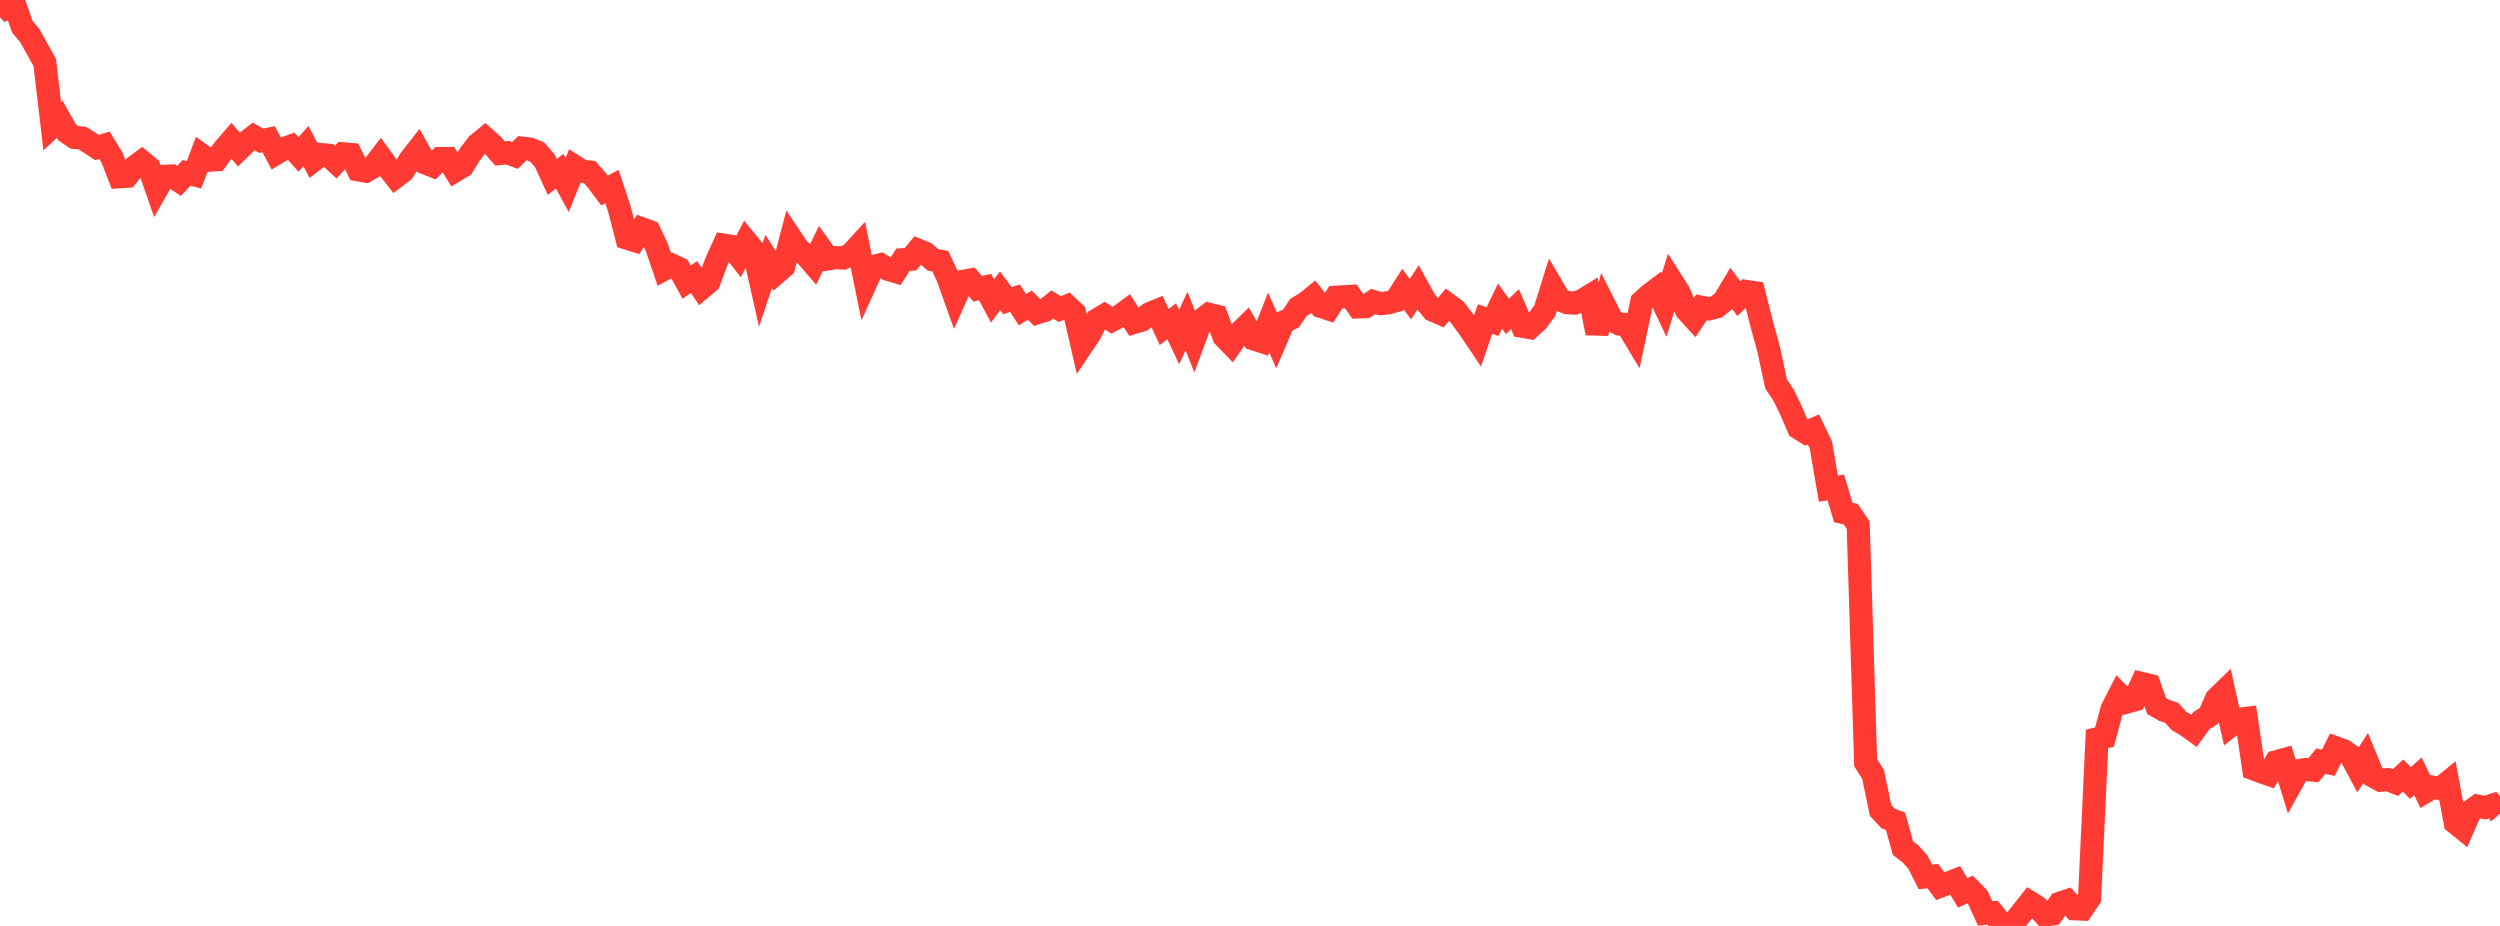 <?xml version="1.0" standalone="no"?>
<!DOCTYPE svg PUBLIC "-//W3C//DTD SVG 1.1//EN" "http://www.w3.org/Graphics/SVG/1.1/DTD/svg11.dtd">

<svg width="135" height="50" viewBox="0 0 135 50" preserveAspectRatio="none" 
  xmlns="http://www.w3.org/2000/svg"
  xmlns:xlink="http://www.w3.org/1999/xlink">


<polyline points="0.0, 0.0 0.403, 0.447 0.806, 0.294 1.209, 1.453 1.612, 1.925 2.015, 2.657 2.418, 3.376 2.821, 6.818 3.224, 6.438 3.627, 7.151 4.03, 7.421 4.433, 7.451 4.836, 7.702 5.239, 7.967 5.642, 7.842 6.045, 8.504 6.448, 9.545 6.851, 9.519 7.254, 9.024 7.657, 8.726 8.06, 9.06 8.463, 10.224 8.866, 9.522 9.269, 9.503 9.672, 9.769 10.075, 9.336 10.478, 9.437 10.881, 8.366 11.284, 8.653 11.687, 8.627 12.09, 8.061 12.493, 7.596 12.896, 8.075 13.299, 7.683 13.701, 7.37 14.104, 7.601 14.507, 7.52 14.91, 8.279 15.313, 8.038 15.716, 7.891 16.119, 8.337 16.522, 7.889 16.925, 8.659 17.328, 8.347 17.731, 8.383 18.134, 8.754 18.537, 8.309 18.94, 8.342 19.343, 9.17 19.746, 9.242 20.149, 9.01 20.552, 8.486 20.955, 9.043 21.358, 9.556 21.761, 9.253 22.164, 8.596 22.567, 8.083 22.97, 8.799 23.373, 8.958 23.776, 8.563 24.179, 8.563 24.582, 9.215 24.985, 8.973 25.388, 8.317 25.791, 7.793 26.194, 7.464 26.597, 7.822 27.0, 8.287 27.403, 8.246 27.806, 8.394 28.209, 8.002 28.612, 8.048 29.015, 8.215 29.418, 8.678 29.821, 9.555 30.224, 9.248 30.627, 9.987 31.03, 8.988 31.433, 9.243 31.836, 9.29 32.239, 9.75 32.642, 10.288 33.045, 10.073 33.448, 11.287 33.851, 12.857 34.254, 12.984 34.657, 12.355 35.06, 12.499 35.463, 13.348 35.866, 14.532 36.269, 14.313 36.672, 14.501 37.075, 15.232 37.478, 14.964 37.881, 15.556 38.284, 15.217 38.687, 14.13 39.09, 13.241 39.493, 13.303 39.896, 13.822 40.299, 13.045 40.701, 13.535 41.104, 15.322 41.507, 14.116 41.91, 14.749 42.313, 14.402 42.716, 12.868 43.119, 13.469 43.522, 13.782 43.925, 14.248 44.328, 13.416 44.731, 13.977 45.134, 13.911 45.537, 13.933 45.94, 13.74 46.343, 13.302 46.746, 15.284 47.149, 14.395 47.552, 14.295 47.955, 14.544 48.358, 14.663 48.761, 14.024 49.164, 13.999 49.567, 13.512 49.97, 13.676 50.373, 14.029 50.776, 14.106 51.179, 14.962 51.582, 16.089 51.985, 15.195 52.388, 15.124 52.791, 15.594 53.194, 15.503 53.597, 16.253 54.0, 15.703 54.403, 16.235 54.806, 16.102 55.209, 16.719 55.612, 16.476 56.015, 16.888 56.418, 16.763 56.821, 16.442 57.224, 16.69 57.627, 16.525 58.03, 16.907 58.433, 18.645 58.836, 18.044 59.239, 17.269 59.642, 17.03 60.045, 17.292 60.448, 17.073 60.851, 16.781 61.254, 17.405 61.657, 17.286 62.06, 16.946 62.463, 16.78 62.866, 17.658 63.269, 17.347 63.672, 18.202 64.075, 17.339 64.478, 18.366 64.881, 17.279 65.284, 16.972 65.687, 17.074 66.09, 18.168 66.493, 18.586 66.896, 18.005 67.299, 17.611 67.701, 18.3 68.104, 18.431 68.507, 17.416 68.91, 18.327 69.313, 17.392 69.716, 17.193 70.119, 16.597 70.522, 16.357 70.925, 16.03 71.328, 16.544 71.731, 16.676 72.134, 16.052 72.537, 16.027 72.94, 16.002 73.343, 16.573 73.746, 16.557 74.149, 16.281 74.552, 16.397 74.955, 16.352 75.358, 16.245 75.761, 15.614 76.164, 16.152 76.567, 15.534 76.97, 16.258 77.373, 16.744 77.776, 16.921 78.179, 16.433 78.582, 16.726 78.985, 17.243 79.388, 17.798 79.791, 18.399 80.194, 17.226 80.597, 17.368 81.0, 16.529 81.403, 17.087 81.806, 16.694 82.209, 17.621 82.612, 17.691 83.015, 17.325 83.418, 16.777 83.821, 15.492 84.224, 16.179 84.627, 16.344 85.03, 16.367 85.433, 16.23 85.836, 15.983 86.239, 17.982 86.642, 16.485 87.045, 17.286 87.448, 17.497 87.851, 17.534 88.254, 18.206 88.657, 16.301 89.06, 15.933 89.463, 15.628 89.866, 16.475 90.269, 15.174 90.672, 15.806 91.075, 16.757 91.478, 17.199 91.881, 16.594 92.284, 16.678 92.687, 16.574 93.09, 16.254 93.493, 15.582 93.896, 16.124 94.299, 15.739 94.701, 15.798 95.104, 17.381 95.507, 18.86 95.91, 20.733 96.313, 21.337 96.716, 22.17 97.119, 23.109 97.522, 23.361 97.925, 23.187 98.328, 24.031 98.731, 26.384 99.134, 26.323 99.537, 27.675 99.94, 27.766 100.343, 28.364 100.746, 41.188 101.149, 41.82 101.552, 43.764 101.955, 44.195 102.358, 44.352 102.761, 45.799 103.164, 46.108 103.567, 46.553 103.97, 47.352 104.373, 47.31 104.776, 47.854 105.179, 47.704 105.582, 47.542 105.985, 48.213 106.388, 48.031 106.791, 48.437 107.194, 49.32 107.597, 49.285 108.0, 49.787 108.403, 50.0 108.806, 49.749 109.209, 49.241 109.612, 48.731 110.015, 48.982 110.418, 49.415 110.821, 49.354 111.224, 48.78 111.627, 48.644 112.03, 49.074 112.433, 49.09 112.836, 48.498 113.239, 39.898 113.642, 39.802 114.045, 38.304 114.448, 37.512 114.851, 37.91 115.254, 37.796 115.657, 36.911 116.06, 37.008 116.463, 38.134 116.866, 38.358 117.269, 38.494 117.672, 38.936 118.075, 39.17 118.478, 39.463 118.881, 38.908 119.284, 38.655 119.687, 37.734 120.09, 37.343 120.493, 39.154 120.896, 38.843 121.299, 38.793 121.701, 41.519 122.104, 41.672 122.507, 41.811 122.91, 41.137 123.313, 41.026 123.716, 42.34 124.119, 41.614 124.522, 41.552 124.925, 41.589 125.328, 41.104 125.731, 41.188 126.134, 40.383 126.537, 40.528 126.94, 40.801 127.343, 41.555 127.746, 40.927 128.149, 41.909 128.552, 42.132 128.955, 42.098 129.358, 42.256 129.761, 41.879 130.164, 42.28 130.567, 41.919 130.97, 42.749 131.373, 42.509 131.776, 42.587 132.179, 42.258 132.582, 44.42 132.985, 44.746 133.388, 43.818 133.791, 43.531 134.194, 43.607 134.597, 43.478 135.0, 43.938" fill="none" stroke="#ff3a33" stroke-width="1.25"/>

</svg>